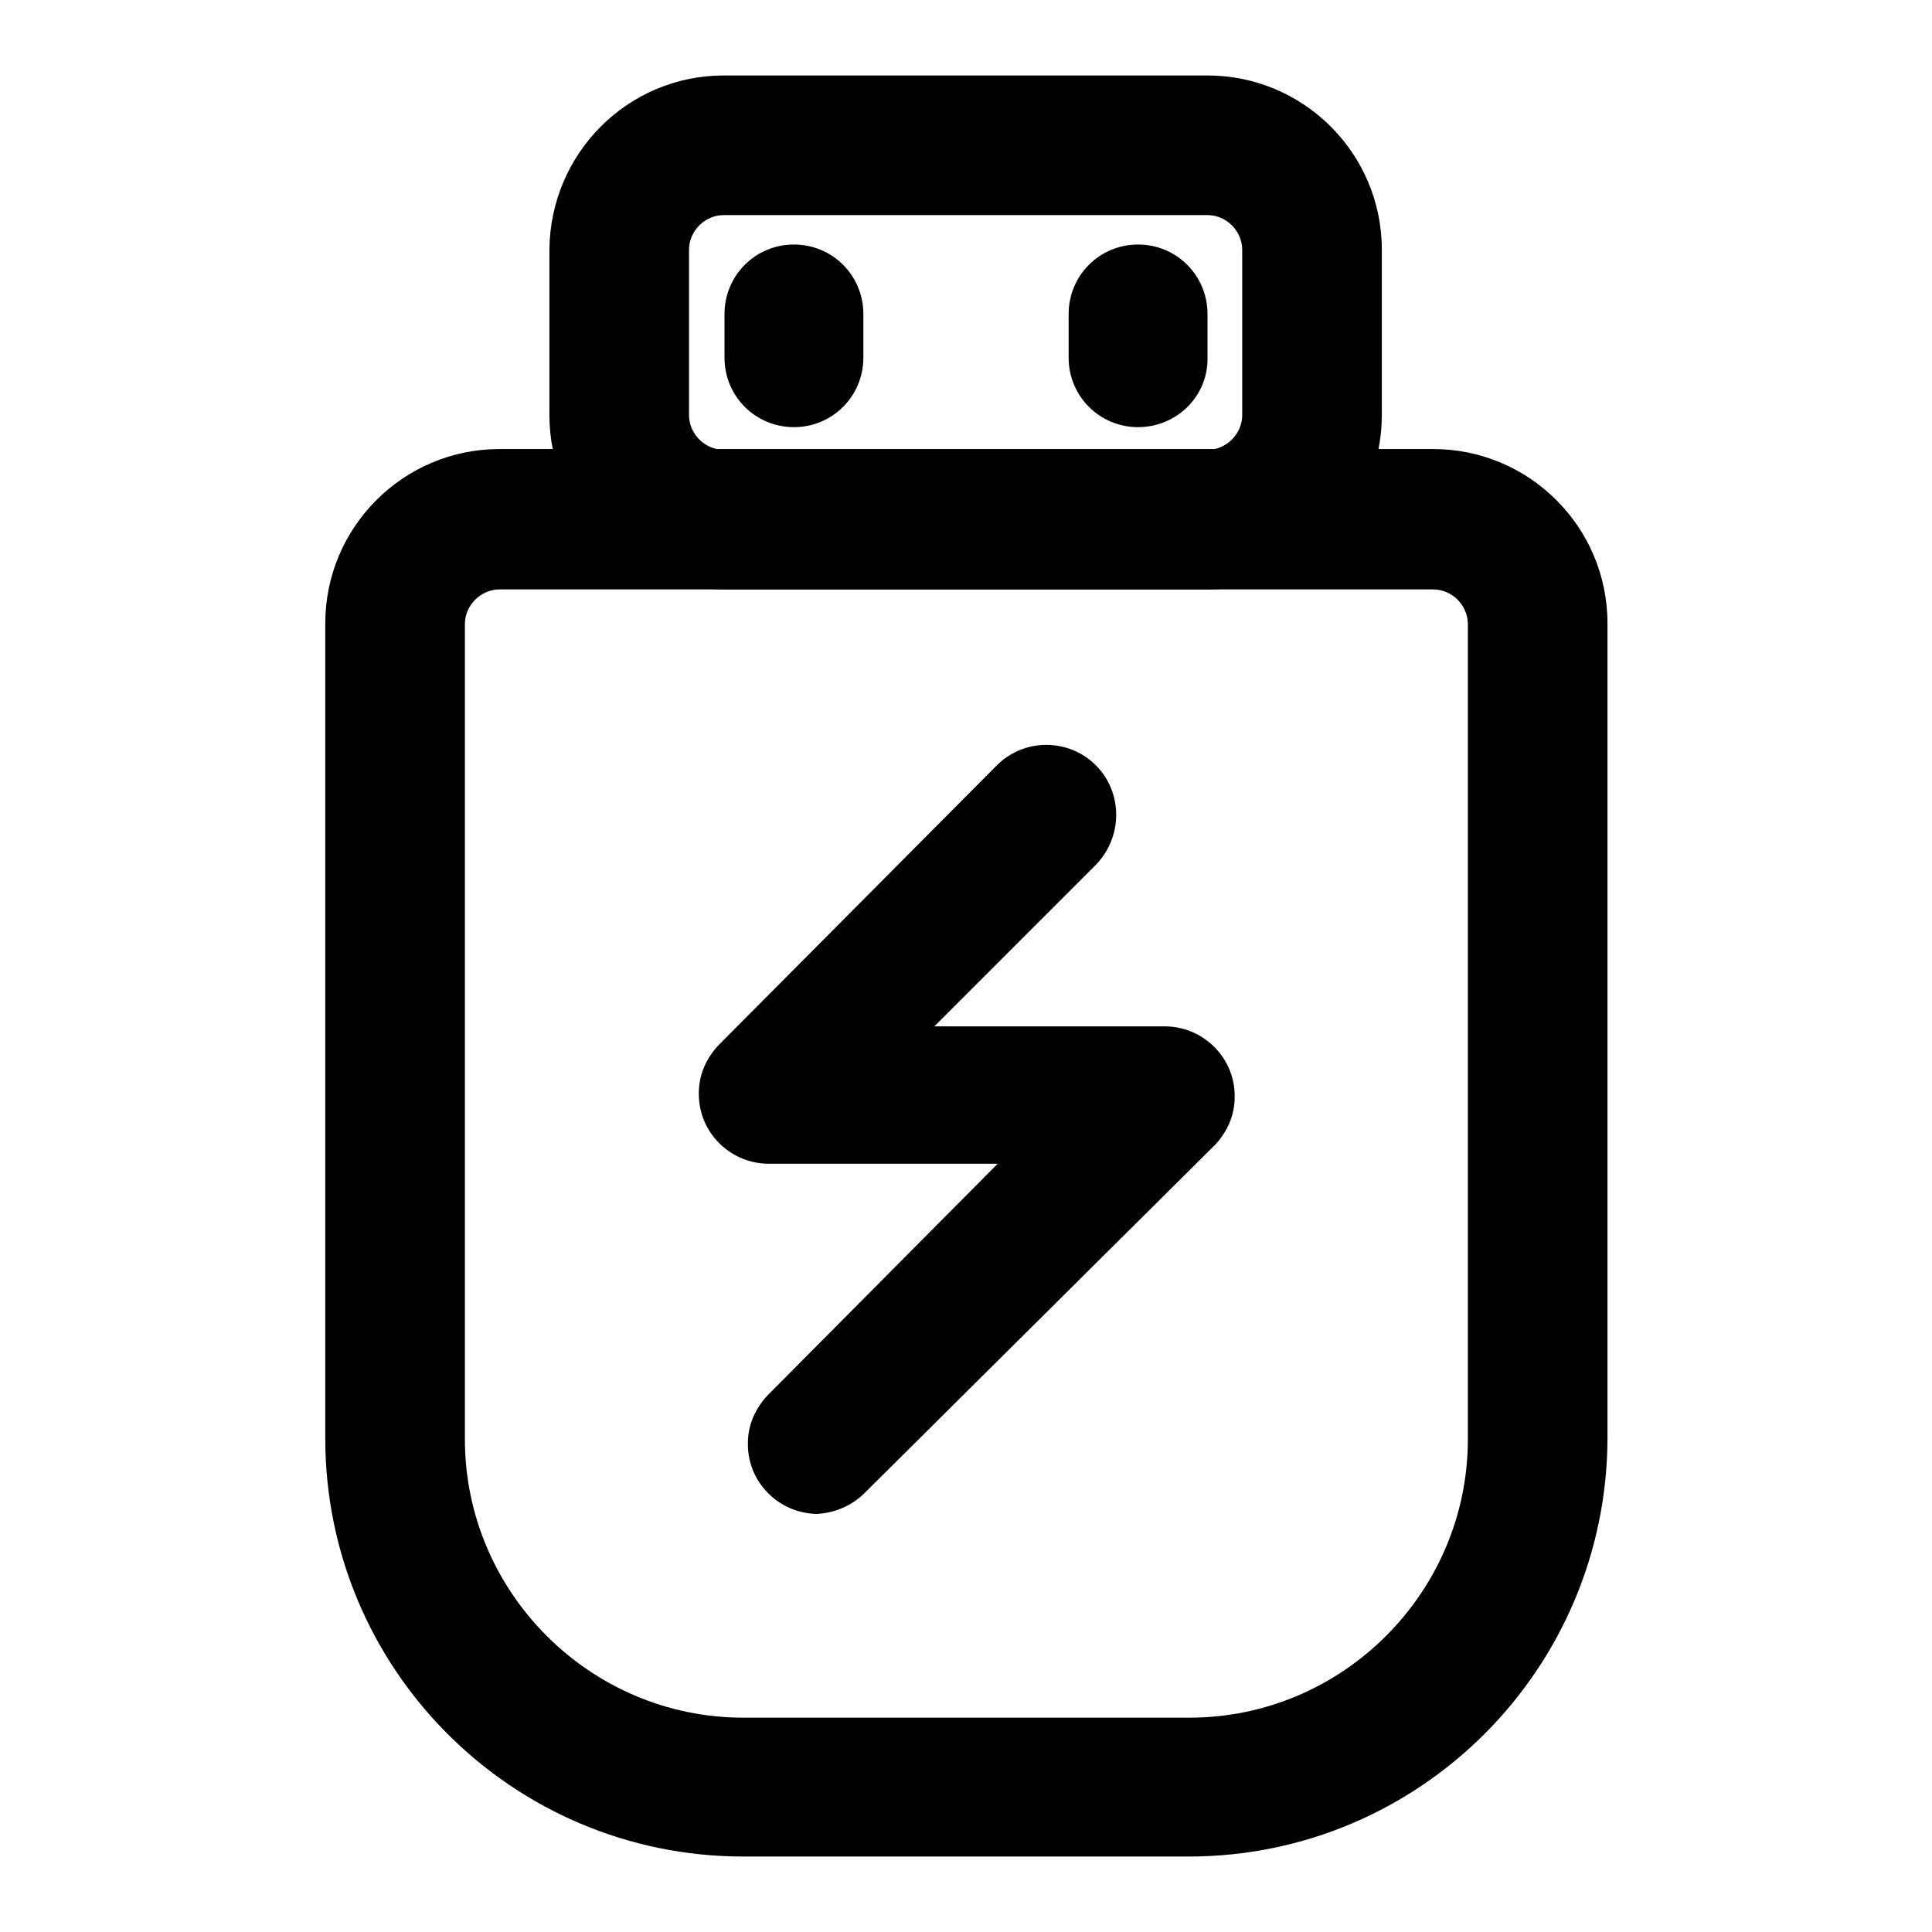<?xml version="1.0" encoding="utf-8"?>
<!-- Svg Vector Icons : http://www.onlinewebfonts.com/icon -->
<!DOCTYPE svg PUBLIC "-//W3C//DTD SVG 1.1//EN" "http://www.w3.org/Graphics/SVG/1.1/DTD/svg11.dtd">
<svg version="1.1" xmlns="http://www.w3.org/2000/svg" xmlns:xlink="http://www.w3.org/1999/xlink" x="0px" y="0px" viewBox="0 0 256 256" enable-background="new 0 0 256 256" xml:space="preserve">
<g> <path fill="#000000" d="M157.5,246H98.5c-30.6,0-55.4-24.8-55.4-55.4l0,0v-108c0-12.7,10.3-23.1,23.1-23.1h123.7 c12.7,0,23.1,10.3,23.1,23.1l0,0v108C212.9,221.2,188.1,246,157.5,246L157.5,246z M66.2,78.1c-2.5,0-4.6,2.1-4.6,4.6l0,0v108 c0,20.3,16.6,36.9,36.9,36.9h59.1c20.3,0,36.9-16.6,36.9-36.9v-108c0-2.5-2.1-4.6-4.6-4.6H66.2z"/> <path fill="#000000" d="M160.1,78.1H95.9c-12.7,0-23.1-10.3-23.1-23.1V33.1C72.9,20.3,83.2,10,95.9,10h64.1 c12.7,0,23.1,10.3,23.1,23.1l0,0V55C183.1,67.7,172.8,78.1,160.1,78.1L160.1,78.1z M95.9,28.5c-2.5,0-4.6,2.1-4.6,4.6l0,0V55 c0,2.5,2.1,4.6,4.6,4.6l0,0h64.1c2.5,0,4.6-2.1,4.6-4.6V33.1c0-2.5-2.1-4.6-4.6-4.6H95.9z M108.2,200.6c-5.1-0.1-9.2-4.3-9.1-9.4 c0-2.4,1-4.6,2.6-6.3l30.5-30.7h-30.5c-5.1-0.1-9.2-4.3-9.1-9.4c0-2.4,1-4.6,2.6-6.3l36.9-37.1c3.6-3.6,9.5-3.6,13.1,0 c3.6,3.6,3.6,9.5,0,13.2L123.8,136h30.7c5.1,0.1,9.2,4.3,9.1,9.4c0,2.4-1,4.6-2.6,6.3l-46.4,46.1 C112.9,199.5,110.6,200.5,108.2,200.6z"/> <path fill="#000000" d="M105.2,56.6c-5.1,0-9.2-4.1-9.2-9.2l0,0v-5.8c0-5.1,4.1-9.2,9.2-9.2c5.1,0,9.2,4.1,9.2,9.2v5.8 C114.4,52.5,110.3,56.6,105.2,56.6z M150.8,56.6c-5.1,0-9.2-4.1-9.2-9.2l0,0v-5.8c0-5.1,4.1-9.2,9.2-9.2c5.1,0,9.2,4.1,9.2,9.2v5.8 C160.1,52.5,155.9,56.6,150.8,56.6L150.8,56.6L150.8,56.6z"/></g>
</svg>